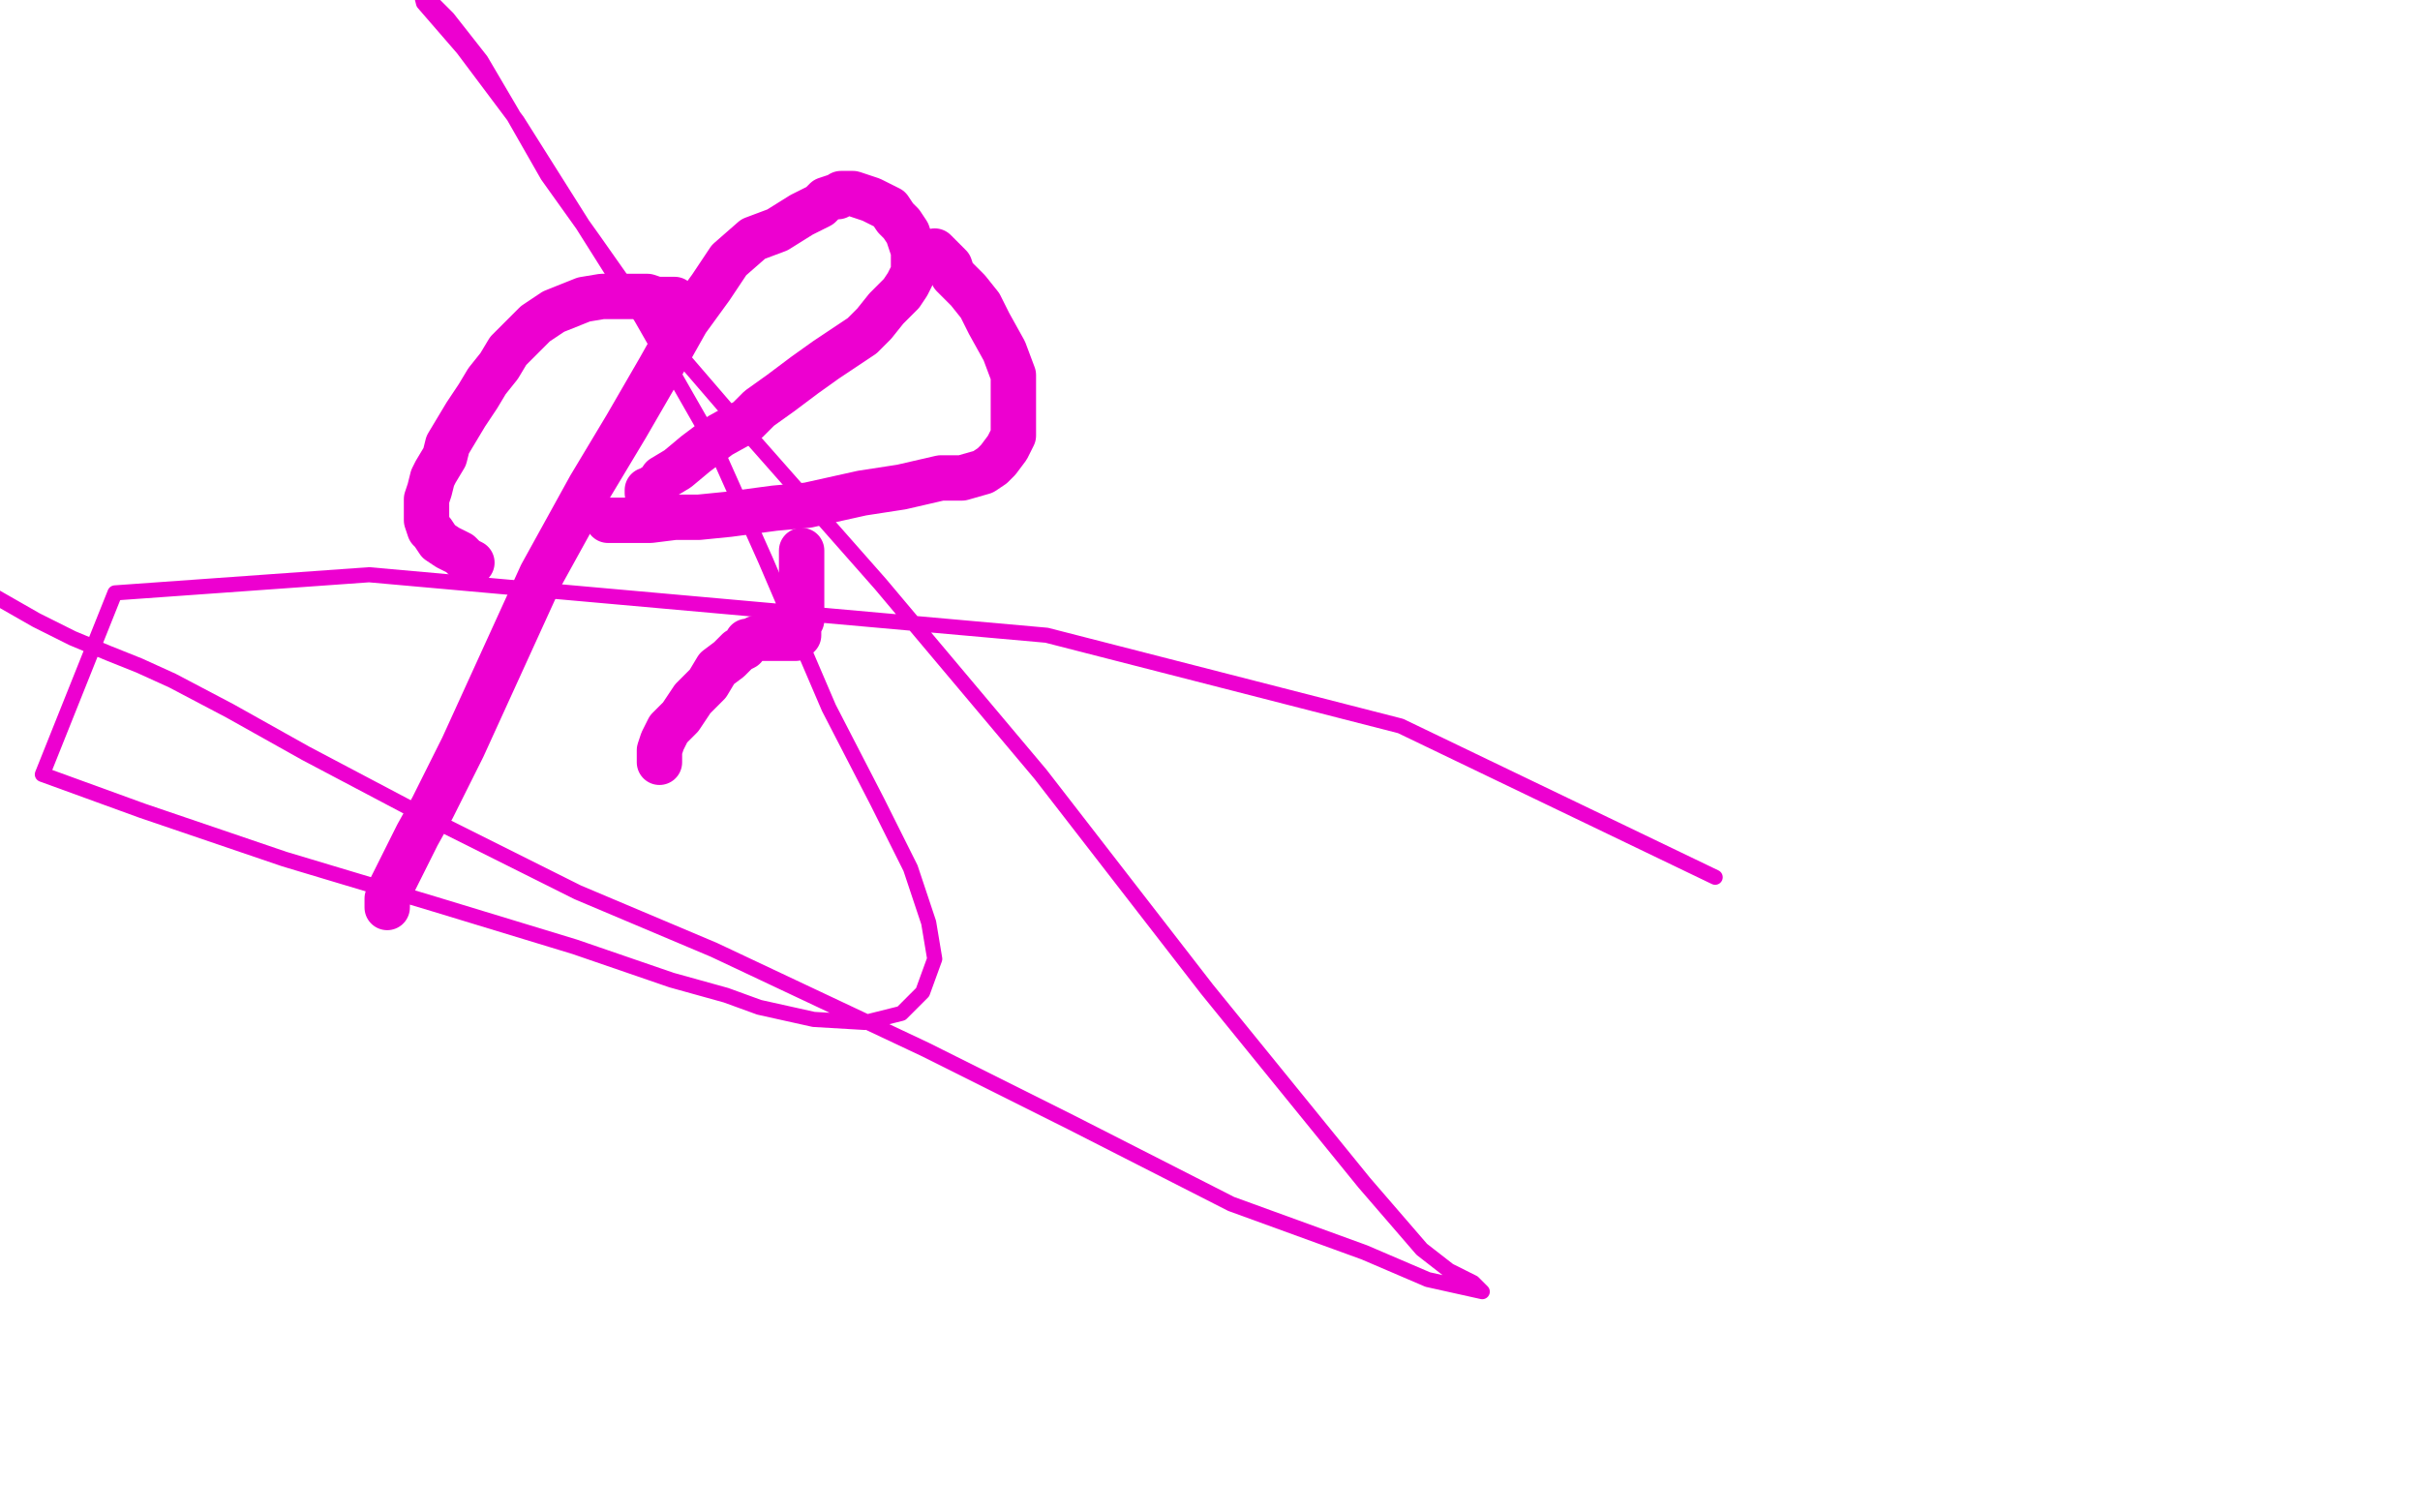 <?xml version="1.0" standalone="no"?>
<!DOCTYPE svg PUBLIC "-//W3C//DTD SVG 1.1//EN"
"http://www.w3.org/Graphics/SVG/1.1/DTD/svg11.dtd">

<svg width="800" height="500" version="1.1" xmlns="http://www.w3.org/2000/svg" xmlns:xlink="http://www.w3.org/1999/xlink" style="stroke-antialiasing: false"><desc>This SVG has been created on https://colorillo.com/</desc><rect x='0' y='0' width='800' height='500' style='fill: rgb(255,255,255); stroke-width:0' /><polyline points="128,300 128,299 128,299 128,297 128,297 129,294 129,294 138,276 138,276 143,267 143,267 153,247 153,247 179,190 195,161 207,141 218,122 227,106 235,95 241,86 249,79 257,76 265,71 271,68 273,66 276,65 277,65 278,64 280,64 282,64 285,65 288,66 290,67 292,68 294,69 296,72 298,74 300,77 301,80 302,83 302,84 302,85 302,86 302,87 302,88 302,90 301,92 300,94 298,97 296,99 293,102 289,107 285,111 279,115 273,119 266,124 258,130 251,135 247,139 238,144 230,150 224,155 219,158 217,161 216,161 215,162 214,162 214,163" style="fill: none; stroke: #ed00d0; stroke-width: 15; stroke-linejoin: round; stroke-linecap: round; stroke-antialiasing: false; stroke-antialias: 0; opacity: 1.0"/>
<polyline points="201,172 202,172 202,172 204,172 204,172 209,172 209,172 215,172 215,172 223,171 223,171 231,171 241,170 256,168 267,167 285,163 298,161 311,158 318,158 325,156 328,154 330,152 333,148 335,144 335,140 335,133 335,124 332,116 327,107 324,101 320,96 315,91 314,88 312,86 311,85 310,84 309,83" style="fill: none; stroke: #ed00d0; stroke-width: 15; stroke-linejoin: round; stroke-linecap: round; stroke-antialiasing: false; stroke-antialias: 0; opacity: 1.0"/>
<polyline points="225,100 224,100 224,100 223,99 223,99 220,99 220,99 217,99 217,99 214,98 214,98 210,98 206,98 199,98 193,99 188,101 183,103 180,105 177,107 174,110 168,116 165,121 161,126 158,131 154,137 148,147 147,151 144,156 143,158 142,162 141,165 141,168 141,172 142,175 143,176 145,179 148,181 152,183 154,185 156,186" style="fill: none; stroke: #ed00d0; stroke-width: 15; stroke-linejoin: round; stroke-linecap: round; stroke-antialiasing: false; stroke-antialias: 0; opacity: 1.0"/>
<polyline points="218,252 218,250 218,250 218,248 218,248 219,245 219,245 221,241 221,241 225,237 225,237 229,231 229,231 234,226 234,226 237,221 241,218 244,215 246,214 247,212 248,212 250,211 251,211 252,211 255,211 256,211 257,211 259,211 260,211 261,211 262,211 263,211 263,210 264,210 264,209 264,208 264,206 265,205 265,203 265,201 265,197 265,196 265,194 265,193 265,192 265,191 265,190 265,189 265,188 265,187 265,186 265,185 265,184 265,183 265,182" style="fill: none; stroke: #ed00d0; stroke-width: 15; stroke-linejoin: round; stroke-linecap: round; stroke-antialiasing: false; stroke-antialias: 0; opacity: 1.0"/>
<polyline points="-2,197 12,205 12,205 24,211 24,211 36,216 36,216 46,220 46,220 57,225 57,225 76,235 76,235 101,249 101,249 137,268 191,295 236,314 306,347 354,371 407,398 451,414 472,423 490,427 487,424 479,420 470,413 451,391 399,327 344,256 291,193 246,142 215,106 196,79 181,58 169,37 159,20 148,6 139,-3 140,1 153,16 171,40 212,105 236,147 253,185 274,234 290,265 301,287 307,305 309,317 305,328 298,335 286,338 269,337 251,333 240,329 222,324 190,313 144,299 94,284 47,268 14,256 38,196 122,190 346,210 463,240 567,290" style="fill: none; stroke: #ed00d0; stroke-width: 5; stroke-linejoin: round; stroke-linecap: round; stroke-antialiasing: false; stroke-antialias: 0; opacity: 1.0"/>
</svg>
